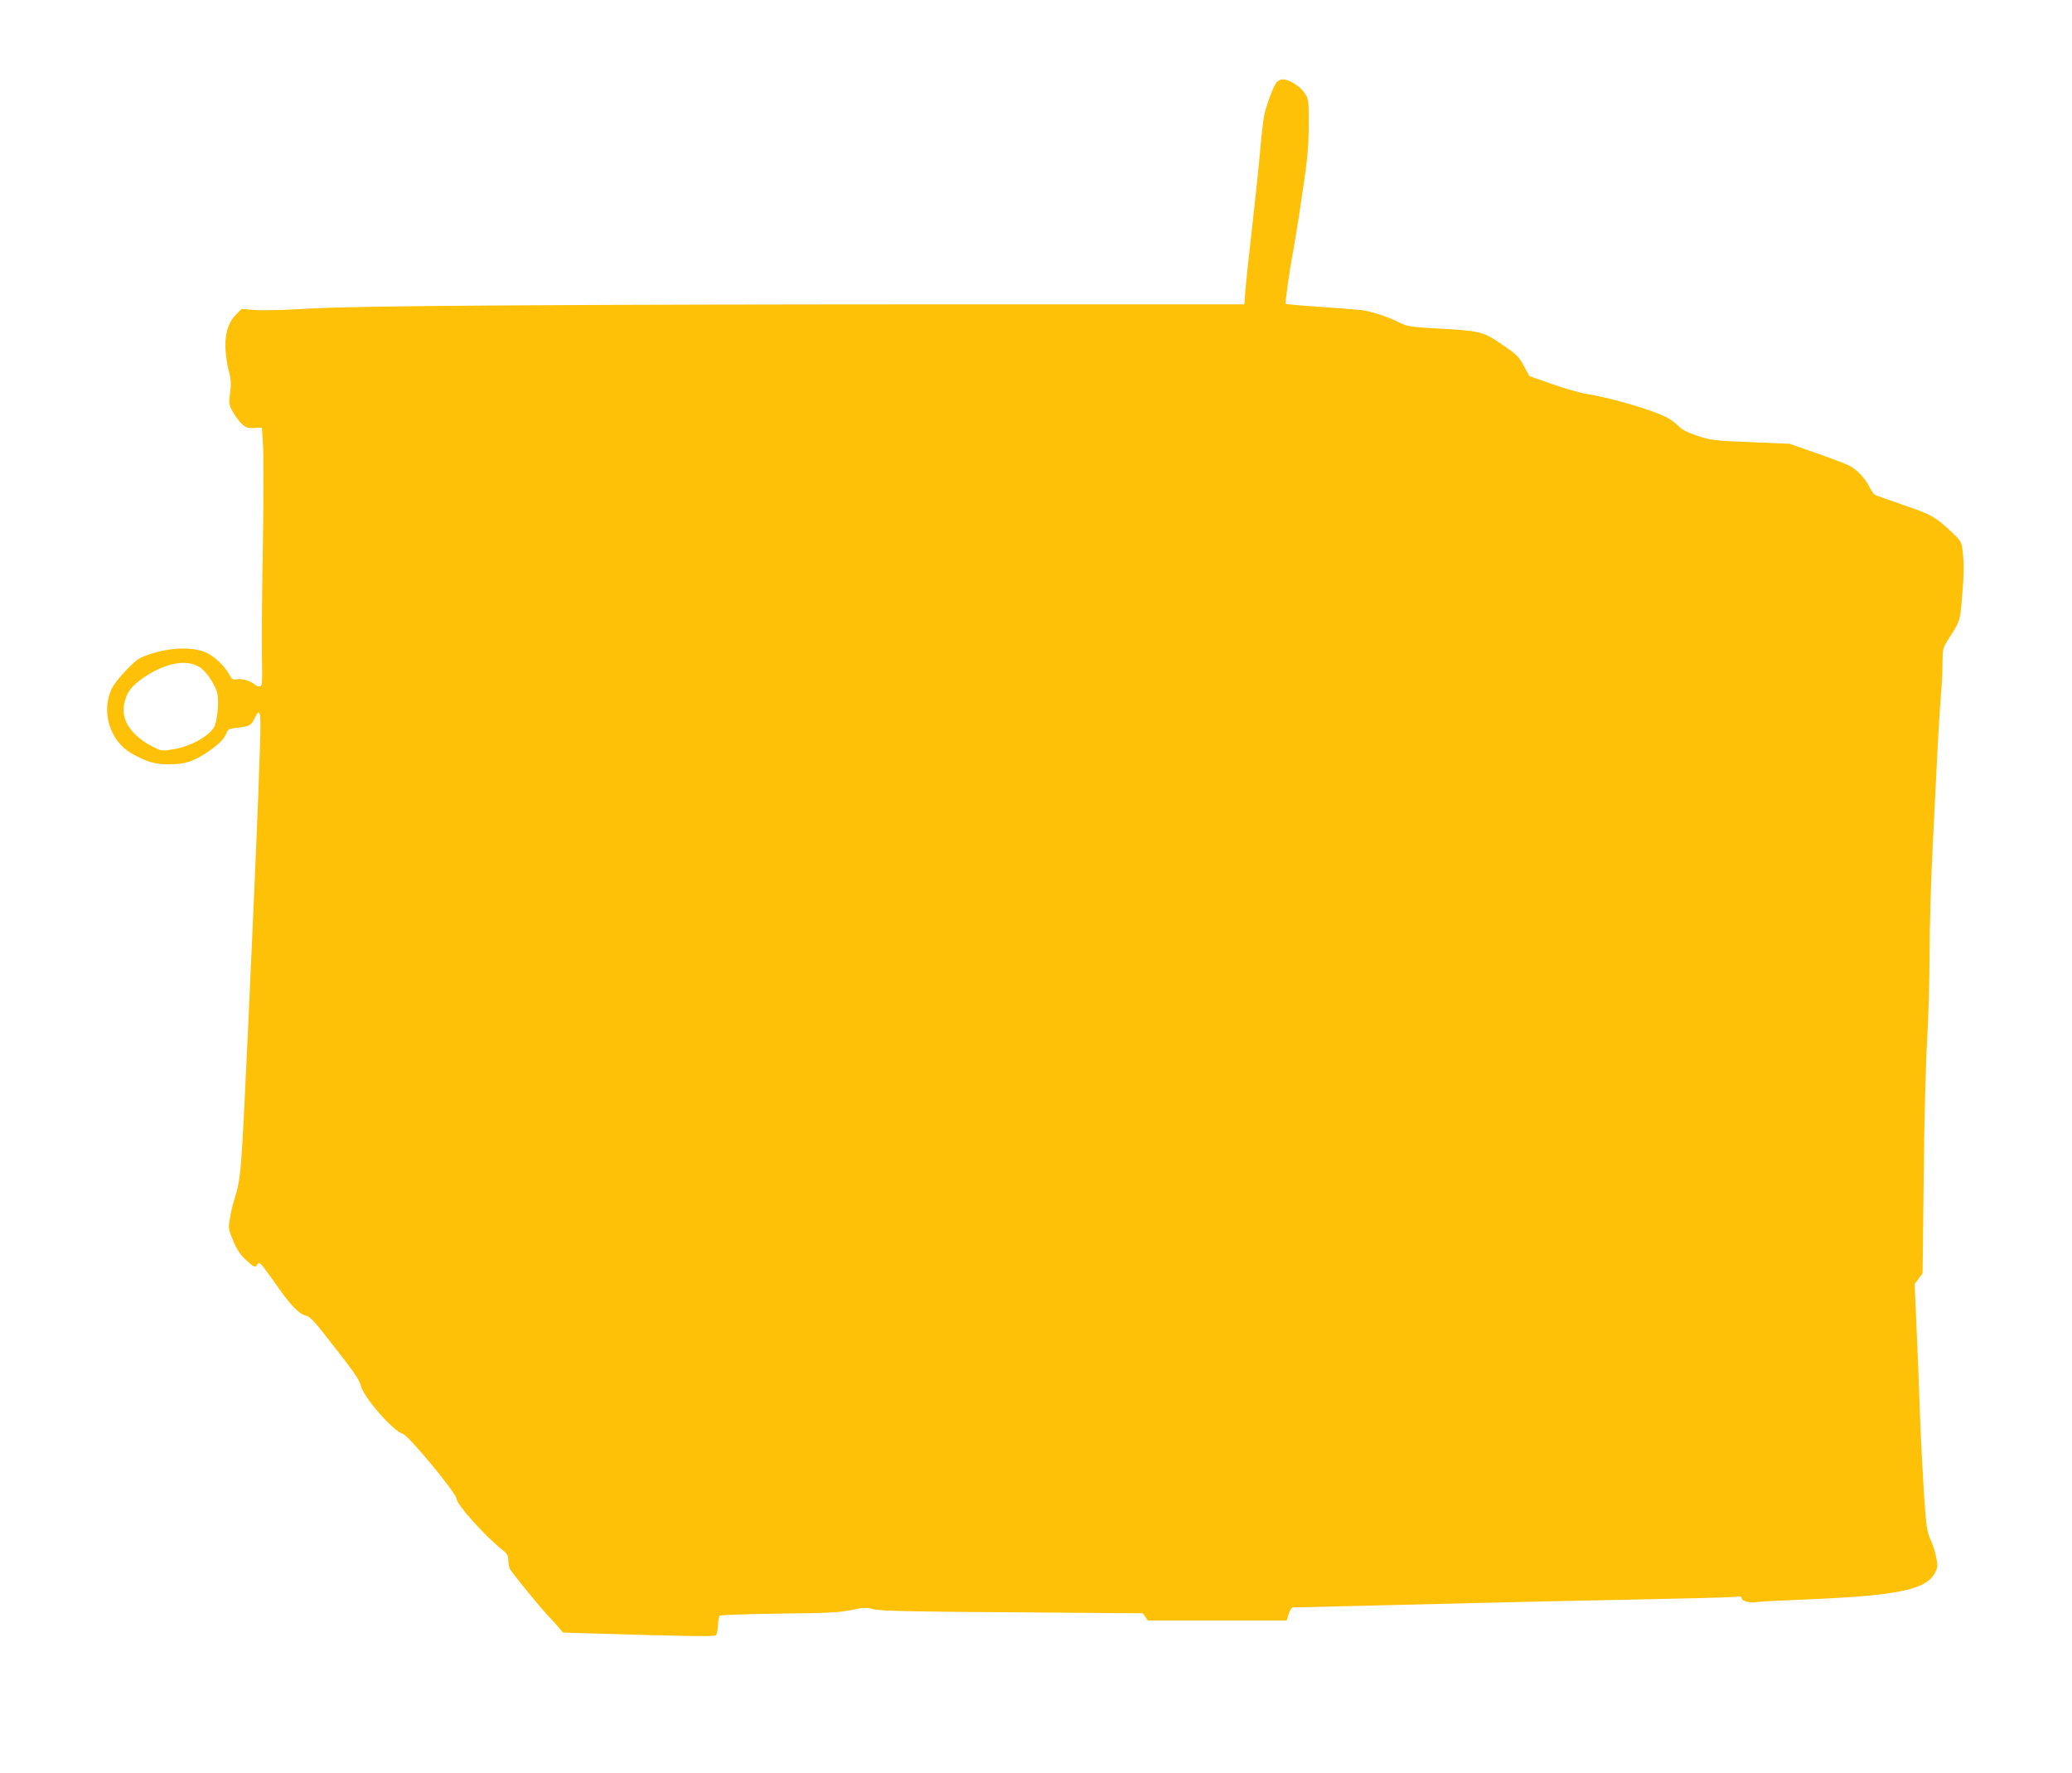<?xml version="1.0" standalone="no"?>
<!DOCTYPE svg PUBLIC "-//W3C//DTD SVG 20010904//EN"
 "http://www.w3.org/TR/2001/REC-SVG-20010904/DTD/svg10.dtd">
<svg version="1.0" xmlns="http://www.w3.org/2000/svg"
 width="1280pt" height="1095pt" viewBox="0 0 1280 1095"
 preserveAspectRatio="xMidYMid meet">
<g transform="translate(0,1095) scale(0.1,-0.1)"
fill="#ffc107" stroke="none">
<path d="M7887 10443 c-18 -21 -59 -128 -76 -198 -6 -27 -18 -127 -26 -221 -8
-94 -30 -305 -49 -470 -19 -164 -38 -341 -42 -391 l-7 -93 -1576 0 c-2558 0
-3894 -8 -4196 -26 -145 -9 -296 -13 -341 -9 l-82 7 -33 -34 c-73 -73 -86
-194 -39 -377 7 -29 8 -65 1 -110 -8 -61 -7 -70 16 -113 14 -25 39 -59 55 -75
25 -23 37 -28 78 -27 l48 2 7 -110 c4 -61 3 -334 -1 -607 -5 -273 -8 -583 -6
-688 3 -178 2 -193 -14 -193 -10 0 -25 6 -33 14 -25 21 -79 36 -109 30 -23 -5
-30 0 -46 30 -32 59 -104 124 -160 142 -82 28 -203 23 -311 -11 -85 -27 -94
-32 -163 -102 -42 -43 -82 -94 -94 -121 -64 -144 -7 -322 127 -397 93 -52 141
-66 230 -66 95 -1 153 18 241 78 69 48 99 78 113 115 9 23 17 27 68 33 74 8
84 13 106 58 36 72 40 48 33 -175 -11 -356 -35 -901 -76 -1793 -40 -854 -41
-871 -84 -1010 -9 -27 -21 -78 -26 -113 -10 -59 -9 -66 21 -137 24 -57 43 -85
82 -121 48 -43 52 -45 65 -27 13 17 15 16 38 -12 13 -16 52 -70 87 -120 79
-114 136 -173 175 -181 24 -5 49 -30 114 -113 183 -232 215 -276 228 -323 19
-73 201 -280 259 -295 35 -10 330 -366 331 -400 0 -36 180 -236 288 -320 25
-20 32 -33 32 -60 0 -19 5 -44 11 -56 13 -24 183 -232 230 -282 16 -16 44 -48
63 -69 l34 -40 93 -3 c653 -20 843 -23 852 -14 5 5 11 33 12 61 2 29 7 56 11
60 5 5 171 10 369 13 300 3 374 7 444 22 75 16 90 17 140 5 44 -11 231 -15
858 -19 l803 -6 15 -22 16 -23 429 0 429 0 12 40 c7 22 17 40 23 41 6 0 178 4
381 9 204 5 555 14 780 19 226 6 660 15 965 21 305 6 576 13 603 16 38 5 47 4
47 -9 0 -17 55 -31 92 -23 13 3 147 10 298 16 571 23 749 60 803 164 18 35 19
44 8 97 -6 32 -22 82 -36 111 -21 47 -26 81 -40 288 -8 129 -20 357 -25 505
-5 149 -14 386 -21 527 l-11 257 25 33 24 33 7 600 c3 330 13 708 21 840 8
132 15 371 15 530 0 160 9 466 20 680 11 215 24 485 30 600 6 116 15 260 20
320 6 61 10 151 10 200 1 89 1 91 45 160 63 98 64 101 76 248 12 142 13 201 3
287 -5 47 -12 60 -48 95 -117 112 -141 126 -316 185 -91 31 -172 60 -178 64
-7 4 -21 25 -32 46 -30 59 -78 109 -129 135 -25 12 -118 48 -206 78 l-160 56
-240 10 c-226 9 -245 11 -329 39 -63 21 -97 39 -118 61 -16 17 -50 42 -76 55
-94 47 -348 121 -502 145 -36 6 -127 33 -203 59 l-139 49 -29 53 c-39 72 -47
79 -150 149 -106 72 -131 78 -388 92 -167 9 -189 13 -235 36 -72 37 -176 70
-238 78 -29 3 -145 12 -257 20 -111 7 -205 16 -208 18 -5 6 22 204 47 332 10
55 36 215 56 355 32 210 38 283 39 416 0 158 0 161 -27 201 -27 41 -95 83
-135 83 -11 0 -27 -8 -36 -17z m-6657 -3612 c39 -22 90 -95 110 -154 13 -41 7
-145 -11 -204 -18 -58 -139 -130 -251 -150 -78 -13 -79 -13 -131 13 -128 64
-195 158 -182 252 10 75 42 121 120 175 136 92 262 117 345 68z"/>
</g>
</svg>
